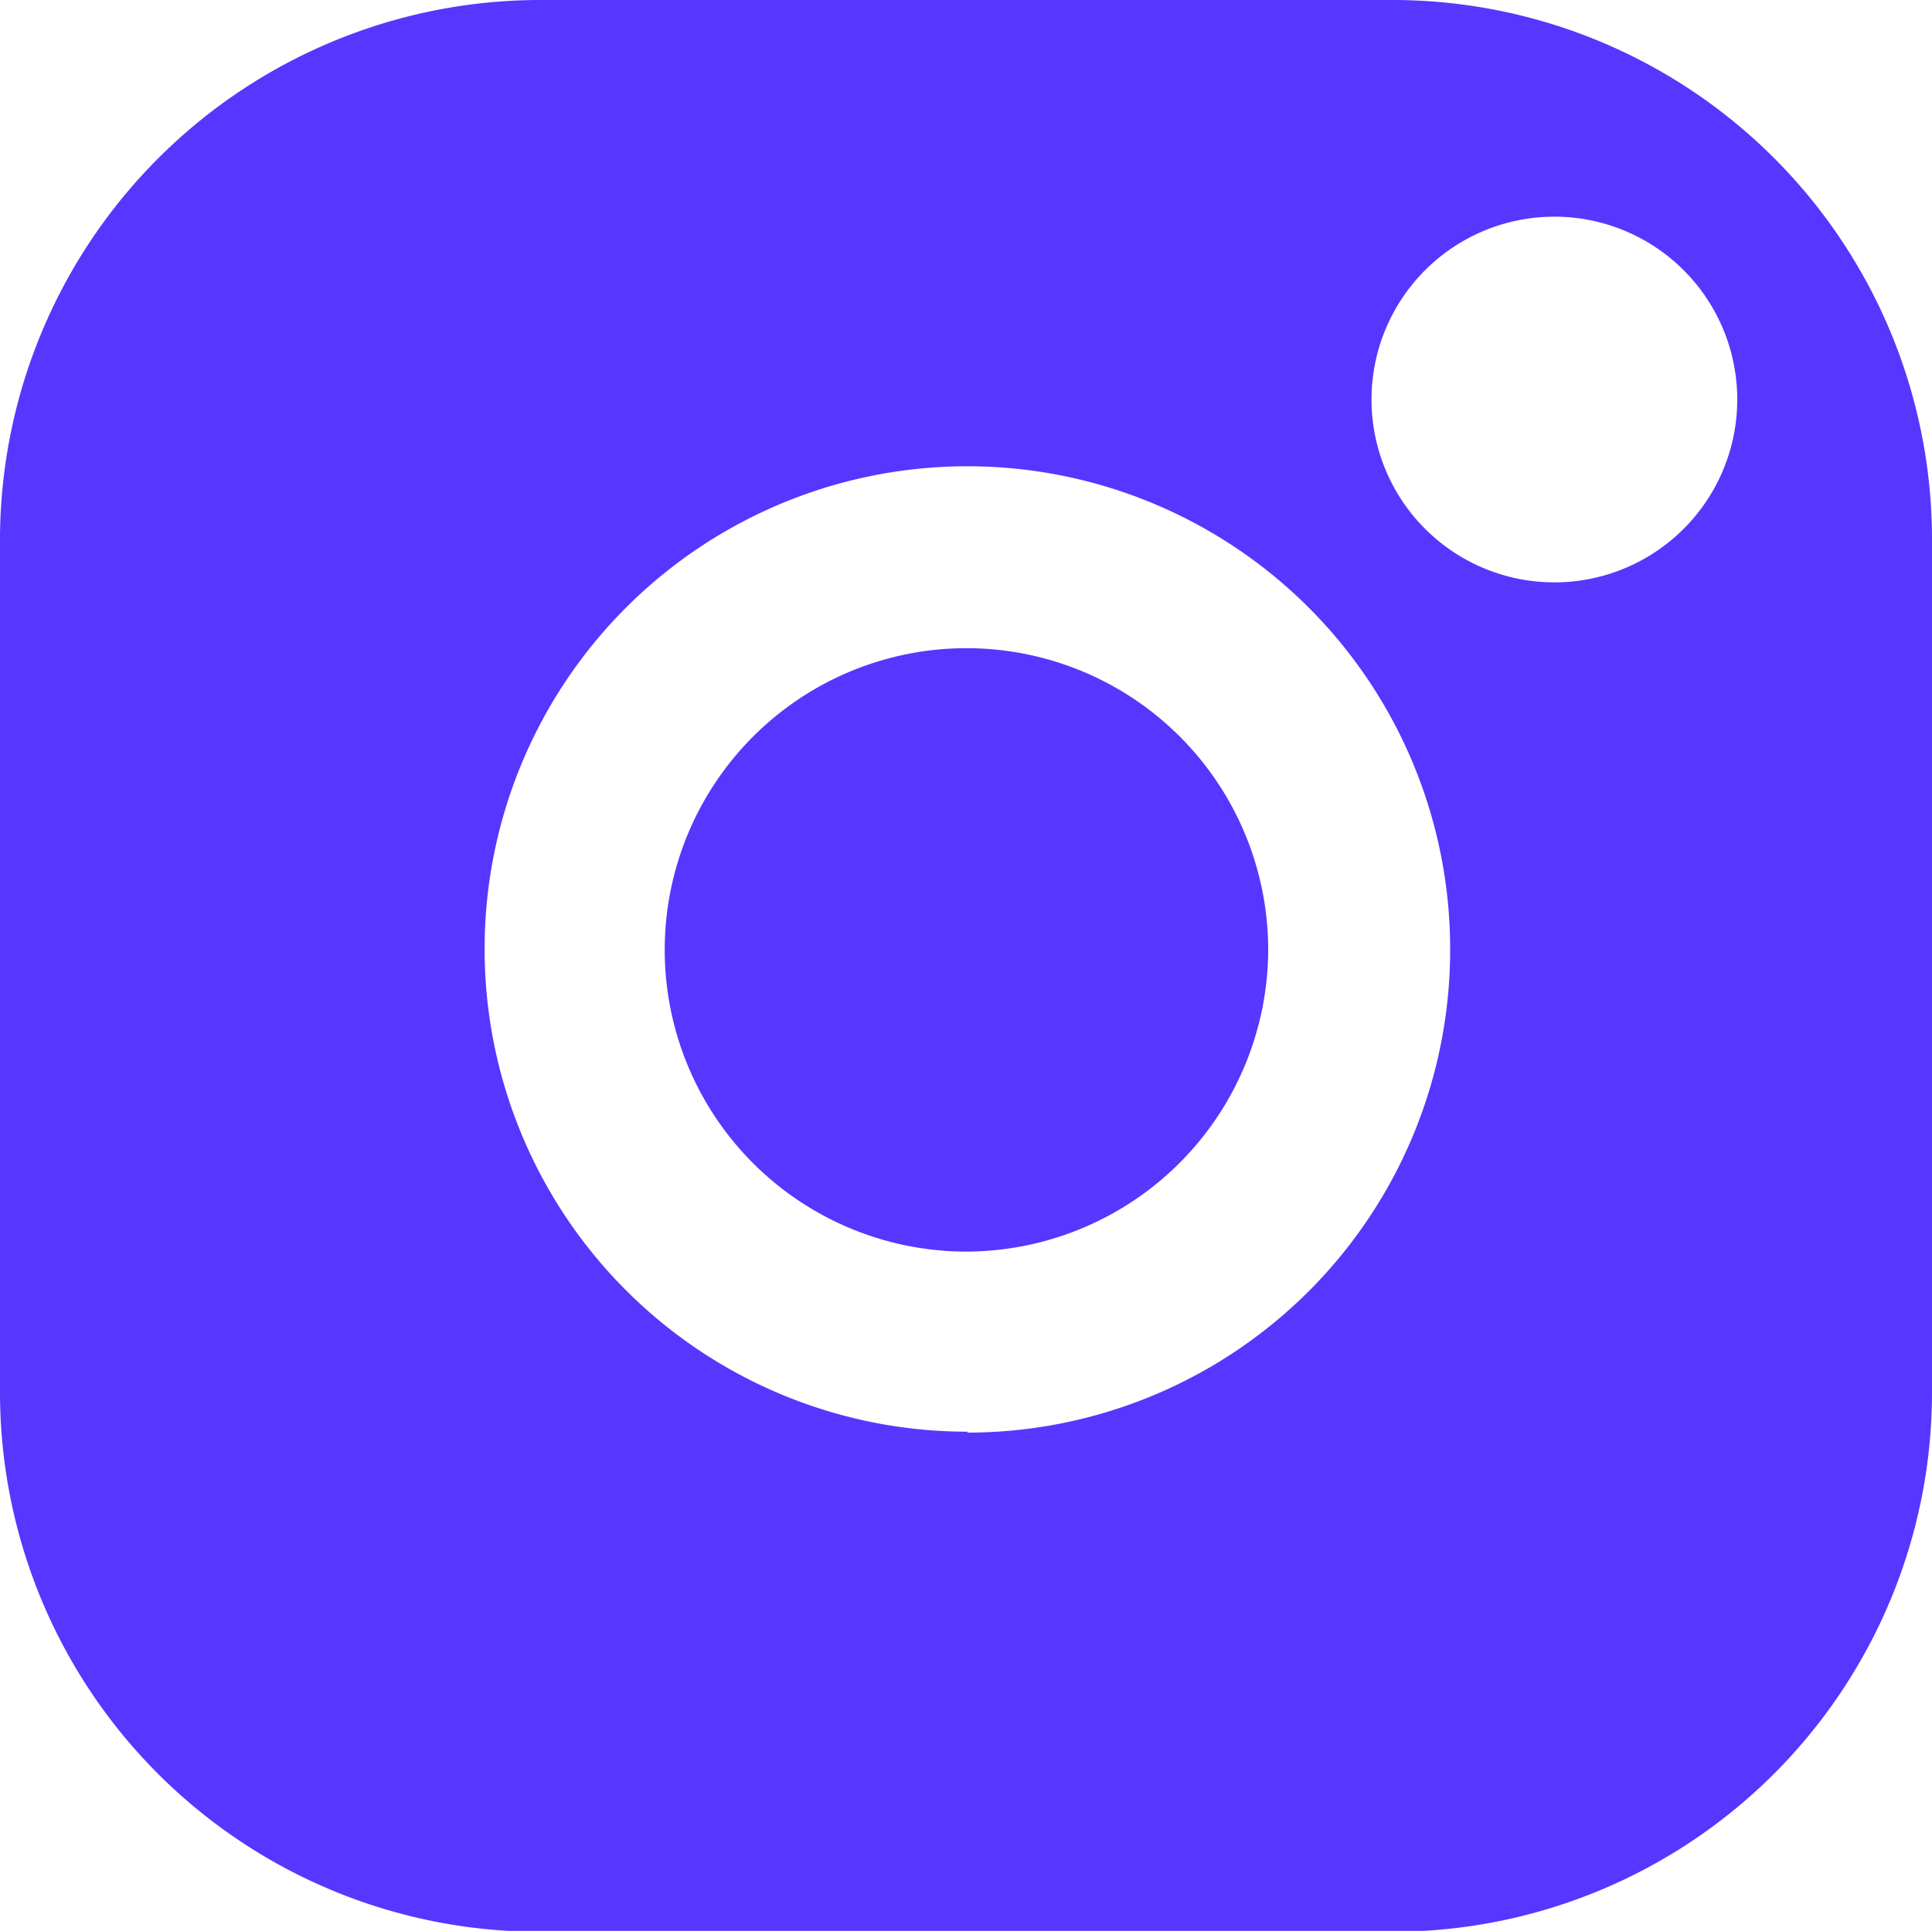 <svg xmlns="http://www.w3.org/2000/svg" viewBox="0 0 21.13 21.12"><defs><style>.cls-1{fill:#5736ff;}</style></defs><title>insta_1</title><g id="Слой_2" data-name="Слой 2"><g id="Слой_1-2" data-name="Слой 1"><path class="cls-1" d="M10.58,13.69a3.3,3.3,0,1,1,3.29-3.3h0A3.31,3.31,0,0,1,10.58,13.69Z"/><path class="cls-1" d="M21.13,15.23V5.89A5.9,5.9,0,0,0,15.25,0H5.91A5.91,5.91,0,0,0,0,5.89v9.35a5.9,5.9,0,0,0,5.88,5.89h9.37a5.9,5.9,0,0,0,5.88-5.89Zm-10.55.43a5.28,5.28,0,1,1,5.28-5.28A5.28,5.28,0,0,1,10.58,15.67ZM17,6.37a2,2,0,0,1,0-4h0a2,2,0,0,1,0,4Z"/></g></g></svg>